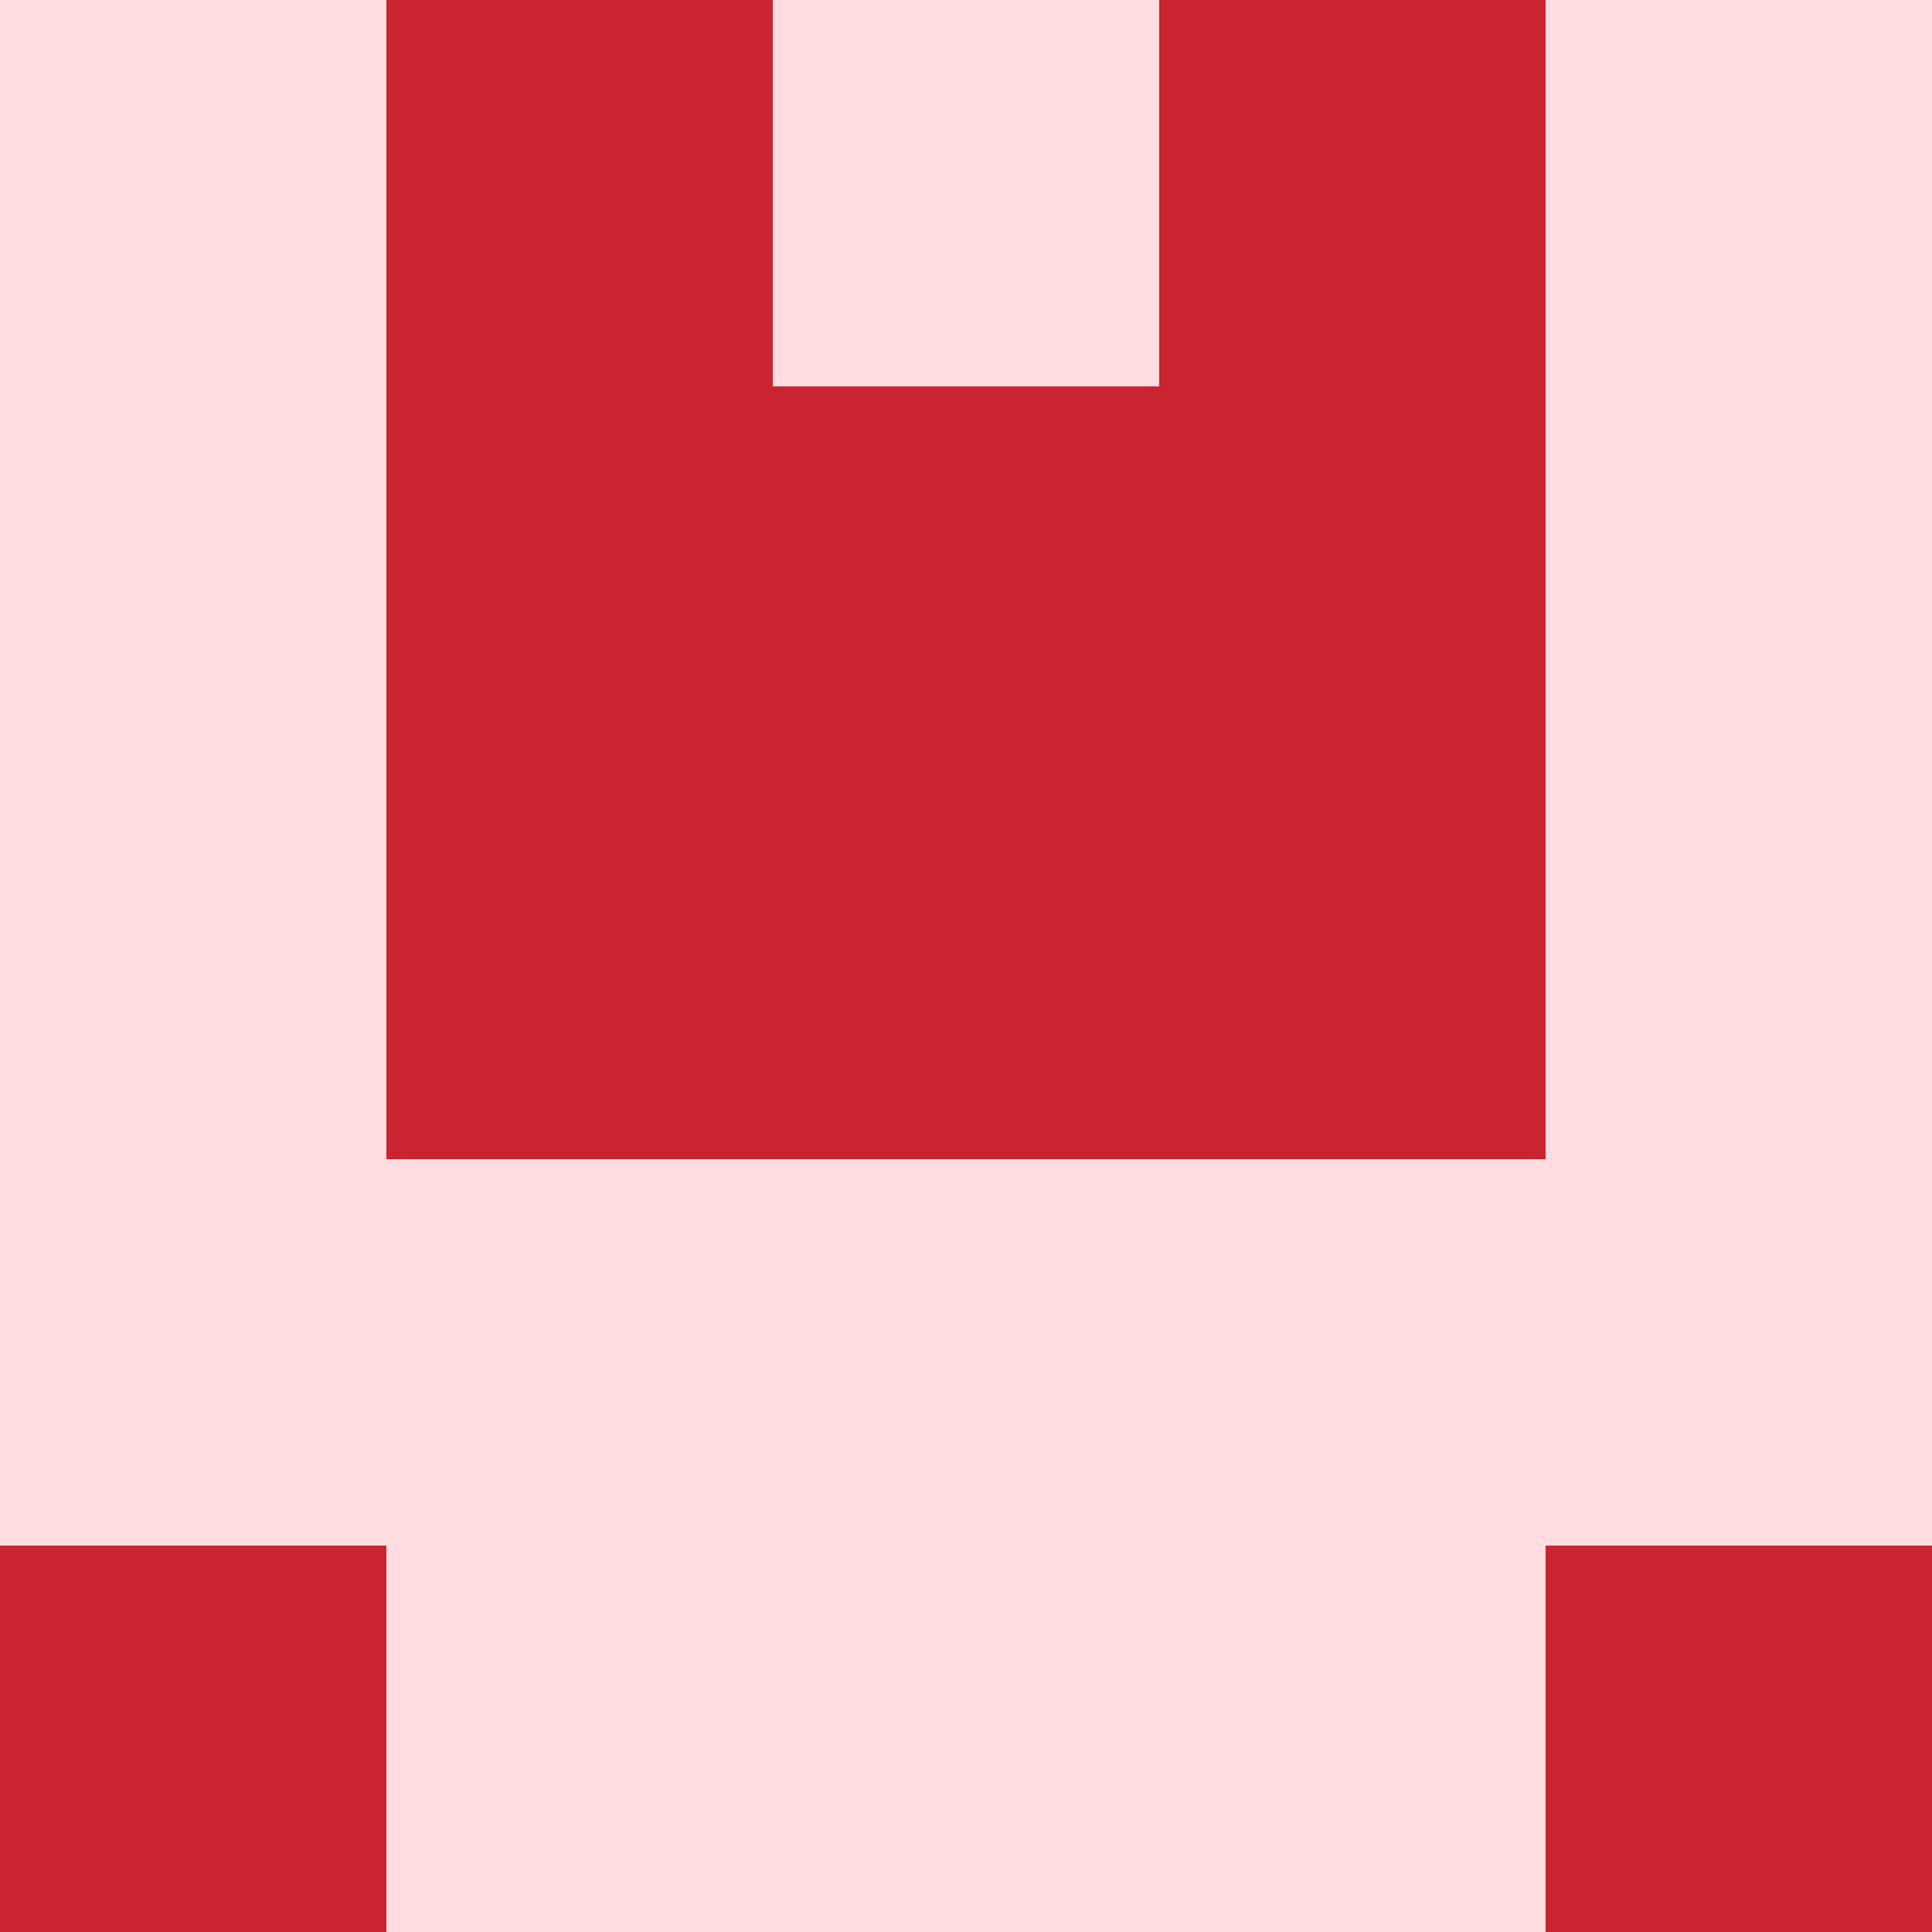 
  <svg viewBox="0 0 350 350" xmlns="http://www.w3.org/2000/svg">
    <rect x="0" y="0" width="350" height="350" style="fill: #ffdce0" />
          <rect x="140" y="70" width="70" height="70" style="fill: #cb2431" />
          <rect x="140" y="140" width="70" height="70" style="fill: #cb2431" />
          <rect x="70" y="0" width="70" height="70" style="fill: #cb2431" />
            <rect x="210" y="0" width="70" height="70" style="fill: #cb2431" />
          <rect x="70" y="70" width="70" height="70" style="fill: #cb2431" />
            <rect x="210" y="70" width="70" height="70" style="fill: #cb2431" />
          <rect x="70" y="140" width="70" height="70" style="fill: #cb2431" />
            <rect x="210" y="140" width="70" height="70" style="fill: #cb2431" />
          <rect x="0" y="280" width="70" height="70" style="fill: #cb2431" />
            <rect x="280" y="280" width="70" height="70" style="fill: #cb2431" />
  </svg>
